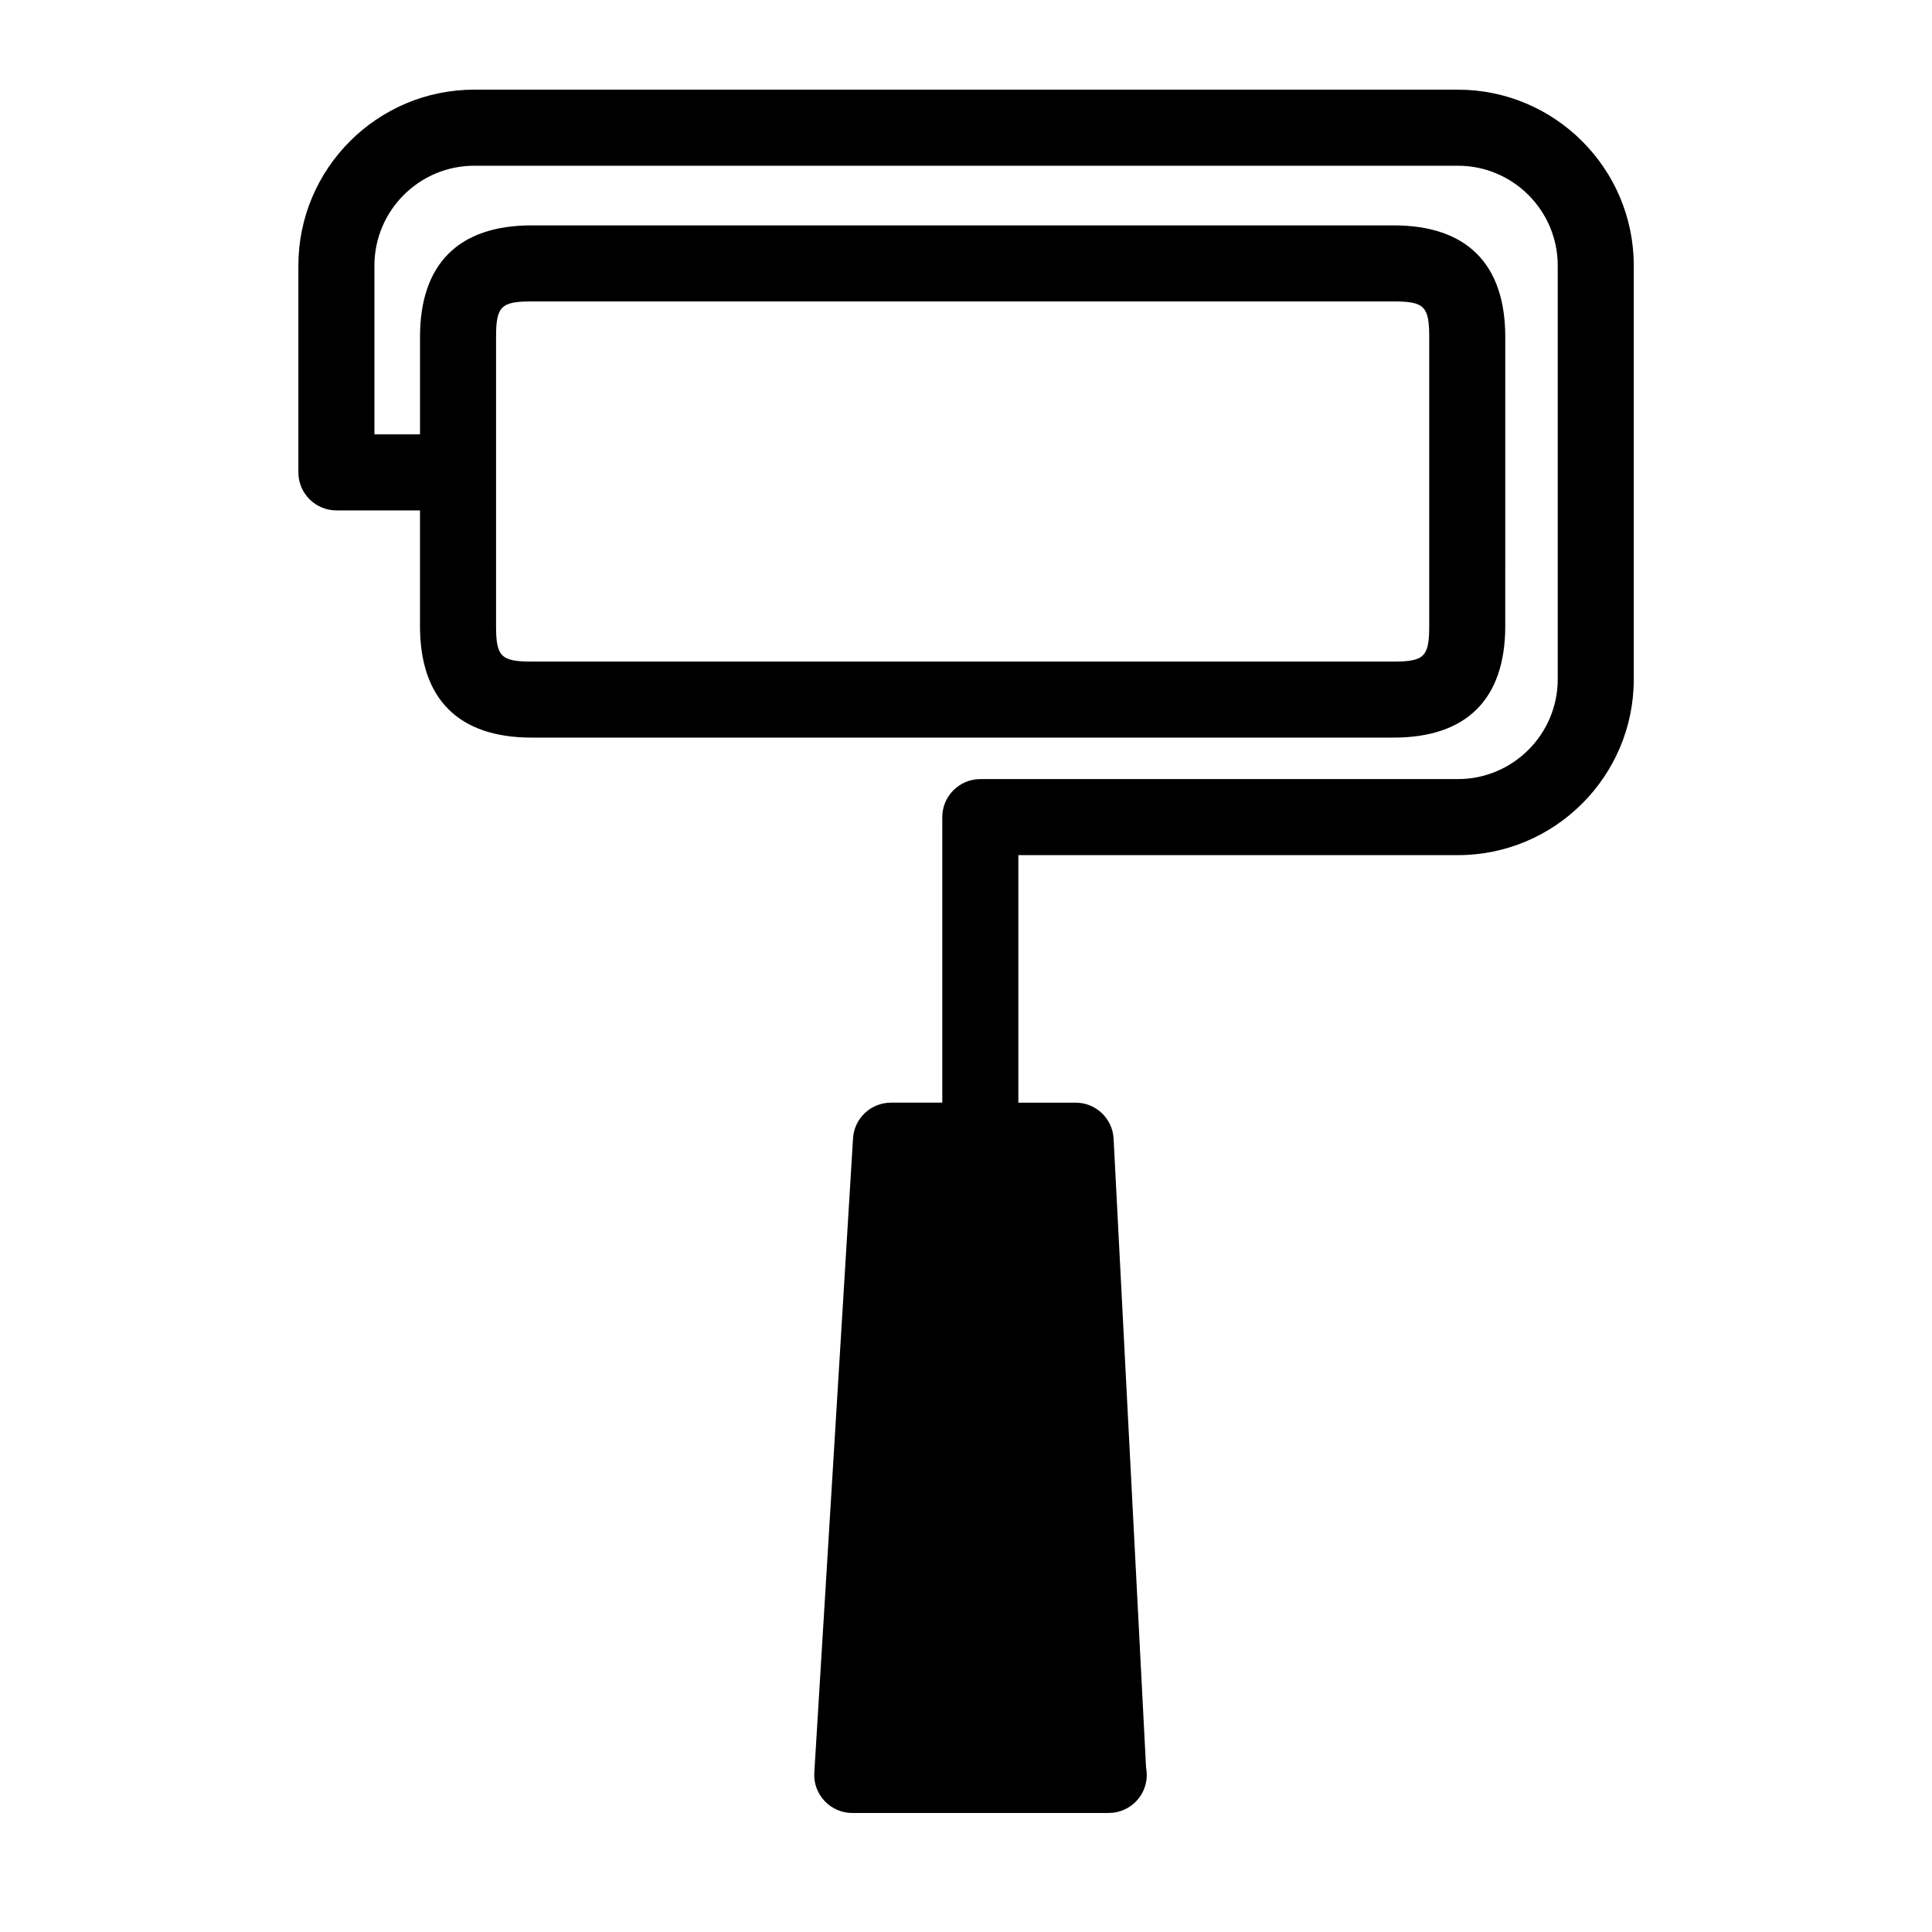 <?xml version="1.0" encoding="UTF-8"?>
<!-- The Best Svg Icon site in the world: iconSvg.co, Visit us! https://iconsvg.co -->
<svg fill="#000000" width="800px" height="800px" version="1.1" viewBox="144 144 512 512" xmlns="http://www.w3.org/2000/svg">
 <path d="m530.36 167.76h-260.67c-25.703 0-46.617 20.914-46.617 46.617v54.805c0 5.562 4.516 10.078 10.078 10.078h22.152v30.648c0 19.34 10.223 29.562 29.562 29.562h228.48c19.34 0 29.562-10.223 29.562-29.562l0.004-76.617c0-19.34-10.223-29.562-29.562-29.562h-228.48c-19.34 0-29.562 10.223-29.562 29.562v25.82h-12.078v-44.727c0-14.594 11.871-26.465 26.465-26.465h260.66c14.59 0 26.461 11.871 26.461 26.465v109.62c0 14.59-11.871 26.465-26.461 26.465h-126.56c-5.562 0-10.078 4.516-10.078 10.078v75.668h-13.598c-5.324 0-9.734 4.144-10.055 9.461l-10.262 168.09c-0.172 2.777 0.816 5.496 2.719 7.516 1.906 2.023 4.559 3.176 7.34 3.176h67.867c0.039 0.004 0.074 0 0.102 0 5.566 0 10.078-4.516 10.078-10.078 0-0.664-0.066-1.32-0.188-1.949l-8.602-166.66c-0.277-5.356-4.699-9.551-10.062-9.551h-15.18v-65.598h116.48c25.703 0 46.613-20.914 46.613-46.617v-109.62c0-25.707-20.91-46.621-46.613-46.621zm-254.9 65.531c0-8.09 1.32-9.41 9.41-9.41h228.48c8.09 0 9.41 1.32 9.41 9.41v76.621c0 8.09-1.32 9.41-9.41 9.41h-228.48c-8.09 0-9.41-1.32-9.41-9.41z"/>
</svg>
